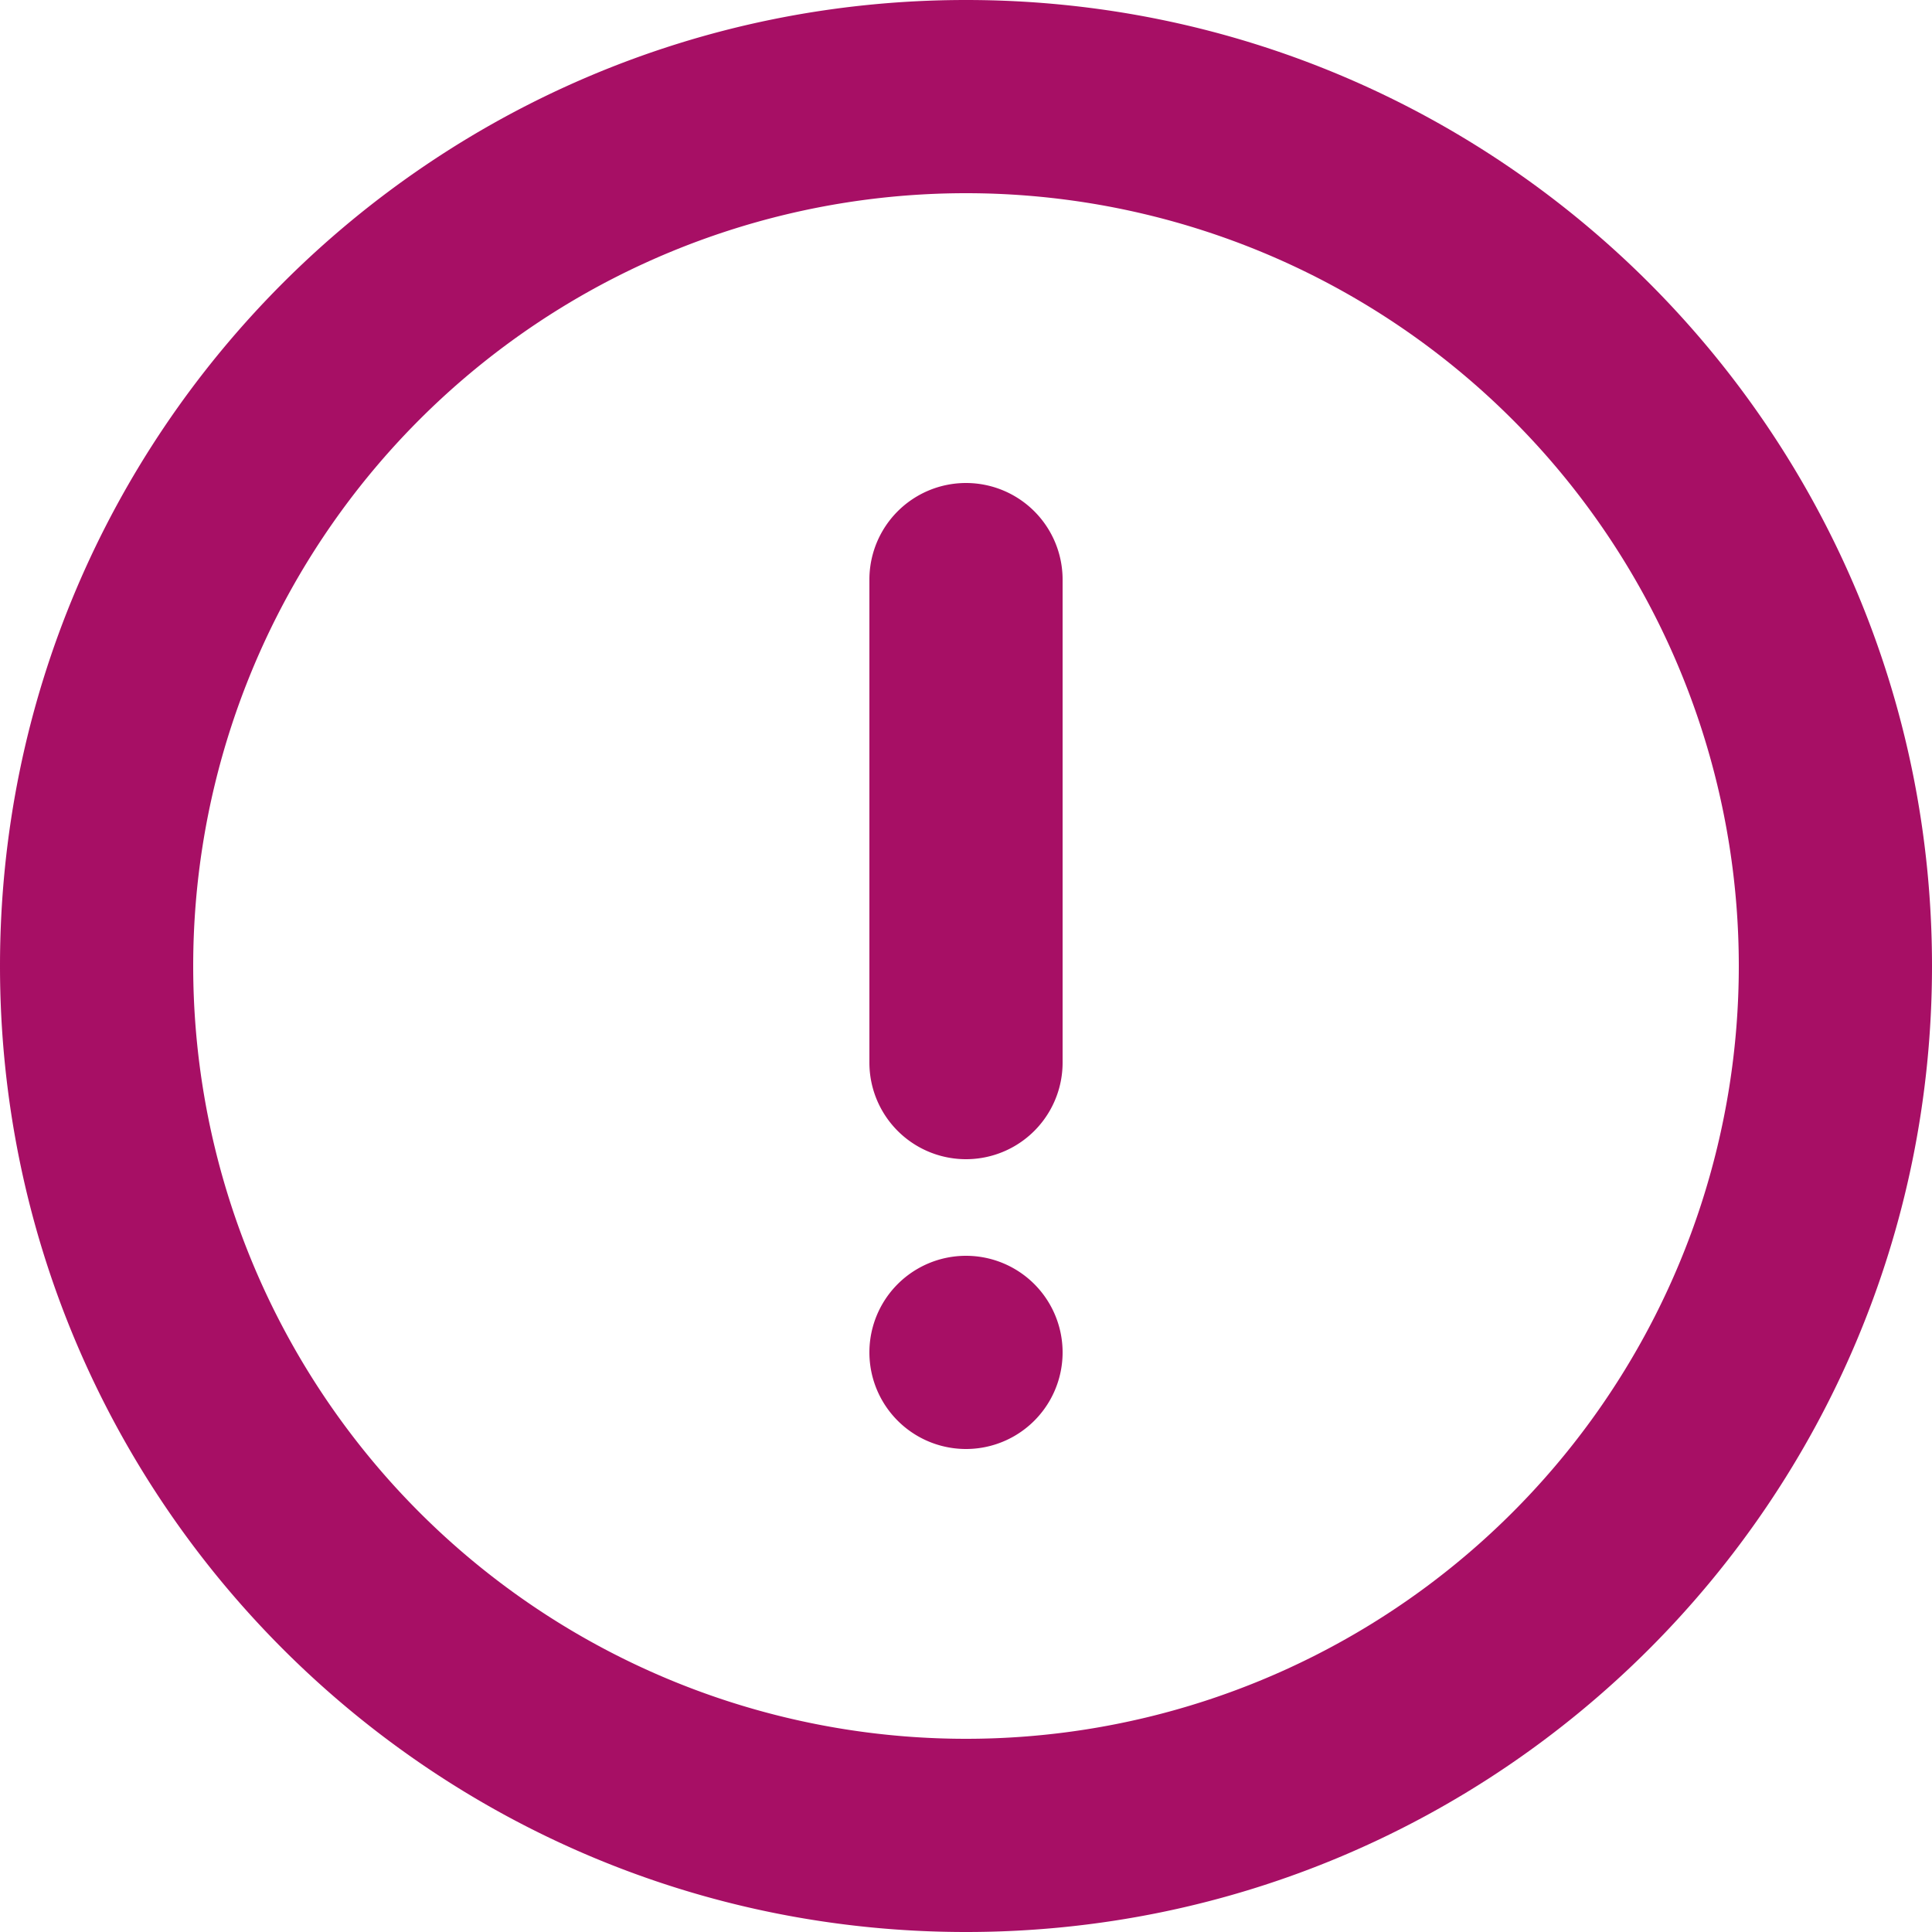 <svg xmlns="http://www.w3.org/2000/svg" xmlns:xlink="http://www.w3.org/1999/xlink" width="20" height="20" viewBox="0 0 20 20"><defs><path id="f710a" d="M1223 572a1 1 0 1 0-2 0 1 1 0 0 0 2 0zm-2-8v5a1 1 0 0 0 2 0v-5a1 1 0 0 0-2 0zm-7 4a8 8 0 1 1 16 0 8 8 0 0 1-16 0zm18 0c0-5.523-4.477-10-10-10s-10 4.477-10 10 4.477 10 10 10 10-4.477 10-10z"/></defs><g><g transform="translate(-1212 -558)"><use fill="#a70f65" xlink:href="#f710a"/></g></g></svg>